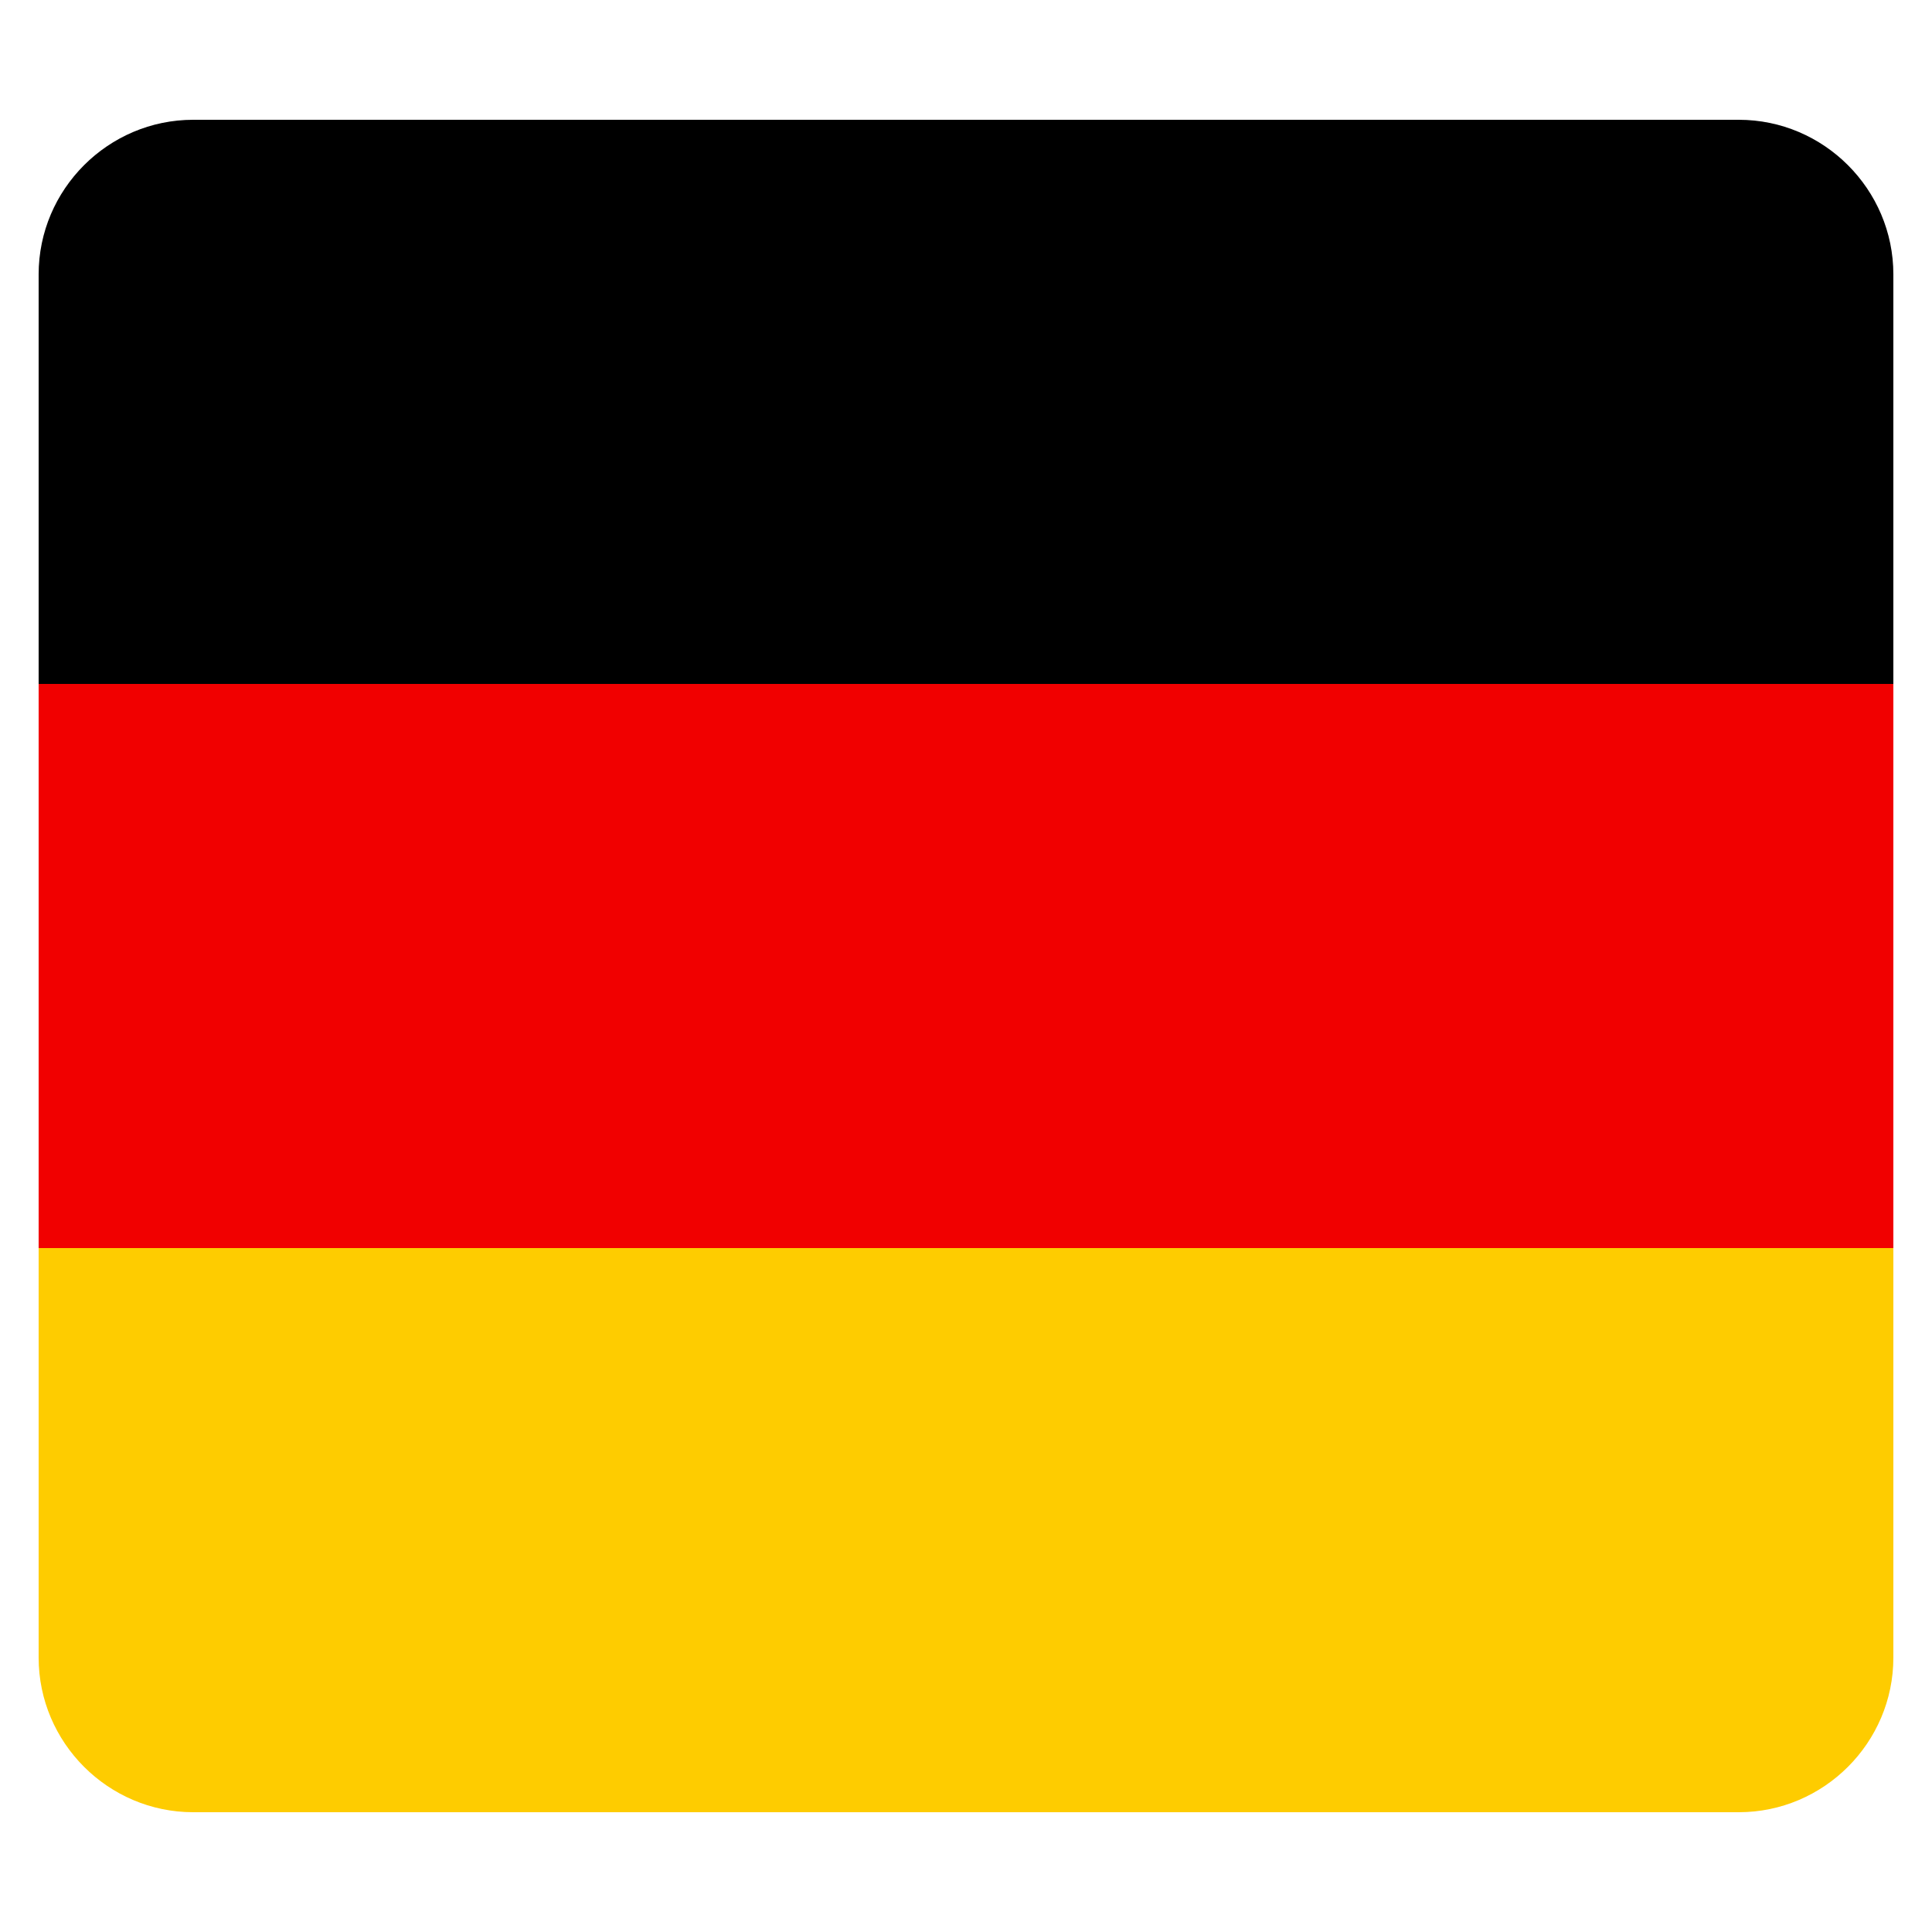 <?xml version="1.0" encoding="UTF-8"?> <!-- Generator: Adobe Illustrator 25.3.1, SVG Export Plug-In . SVG Version: 6.00 Build 0) --> <svg xmlns="http://www.w3.org/2000/svg" xmlns:xlink="http://www.w3.org/1999/xlink" id="Layer_1" x="0px" y="0px" viewBox="0 0 50 50" style="enable-background:new 0 0 50 50;" xml:space="preserve"> <style type="text/css"> .st0{fill:#F10000;} .st1{fill:#FECC00;} </style> <g> <path d="M49,17.7H1V7.1c0-2.2,1.8-4,4-4h40c2.2,0,4,1.8,4,4V17.7z"></path> <rect x="1" y="17.7" class="st0" width="48" height="14.6"></rect> <path class="st1" d="M45,46.9H5c-2.2,0-4-1.8-4-4V32.3h48v10.6C49,45.1,47.2,46.9,45,46.9z"></path> </g> </svg> 
